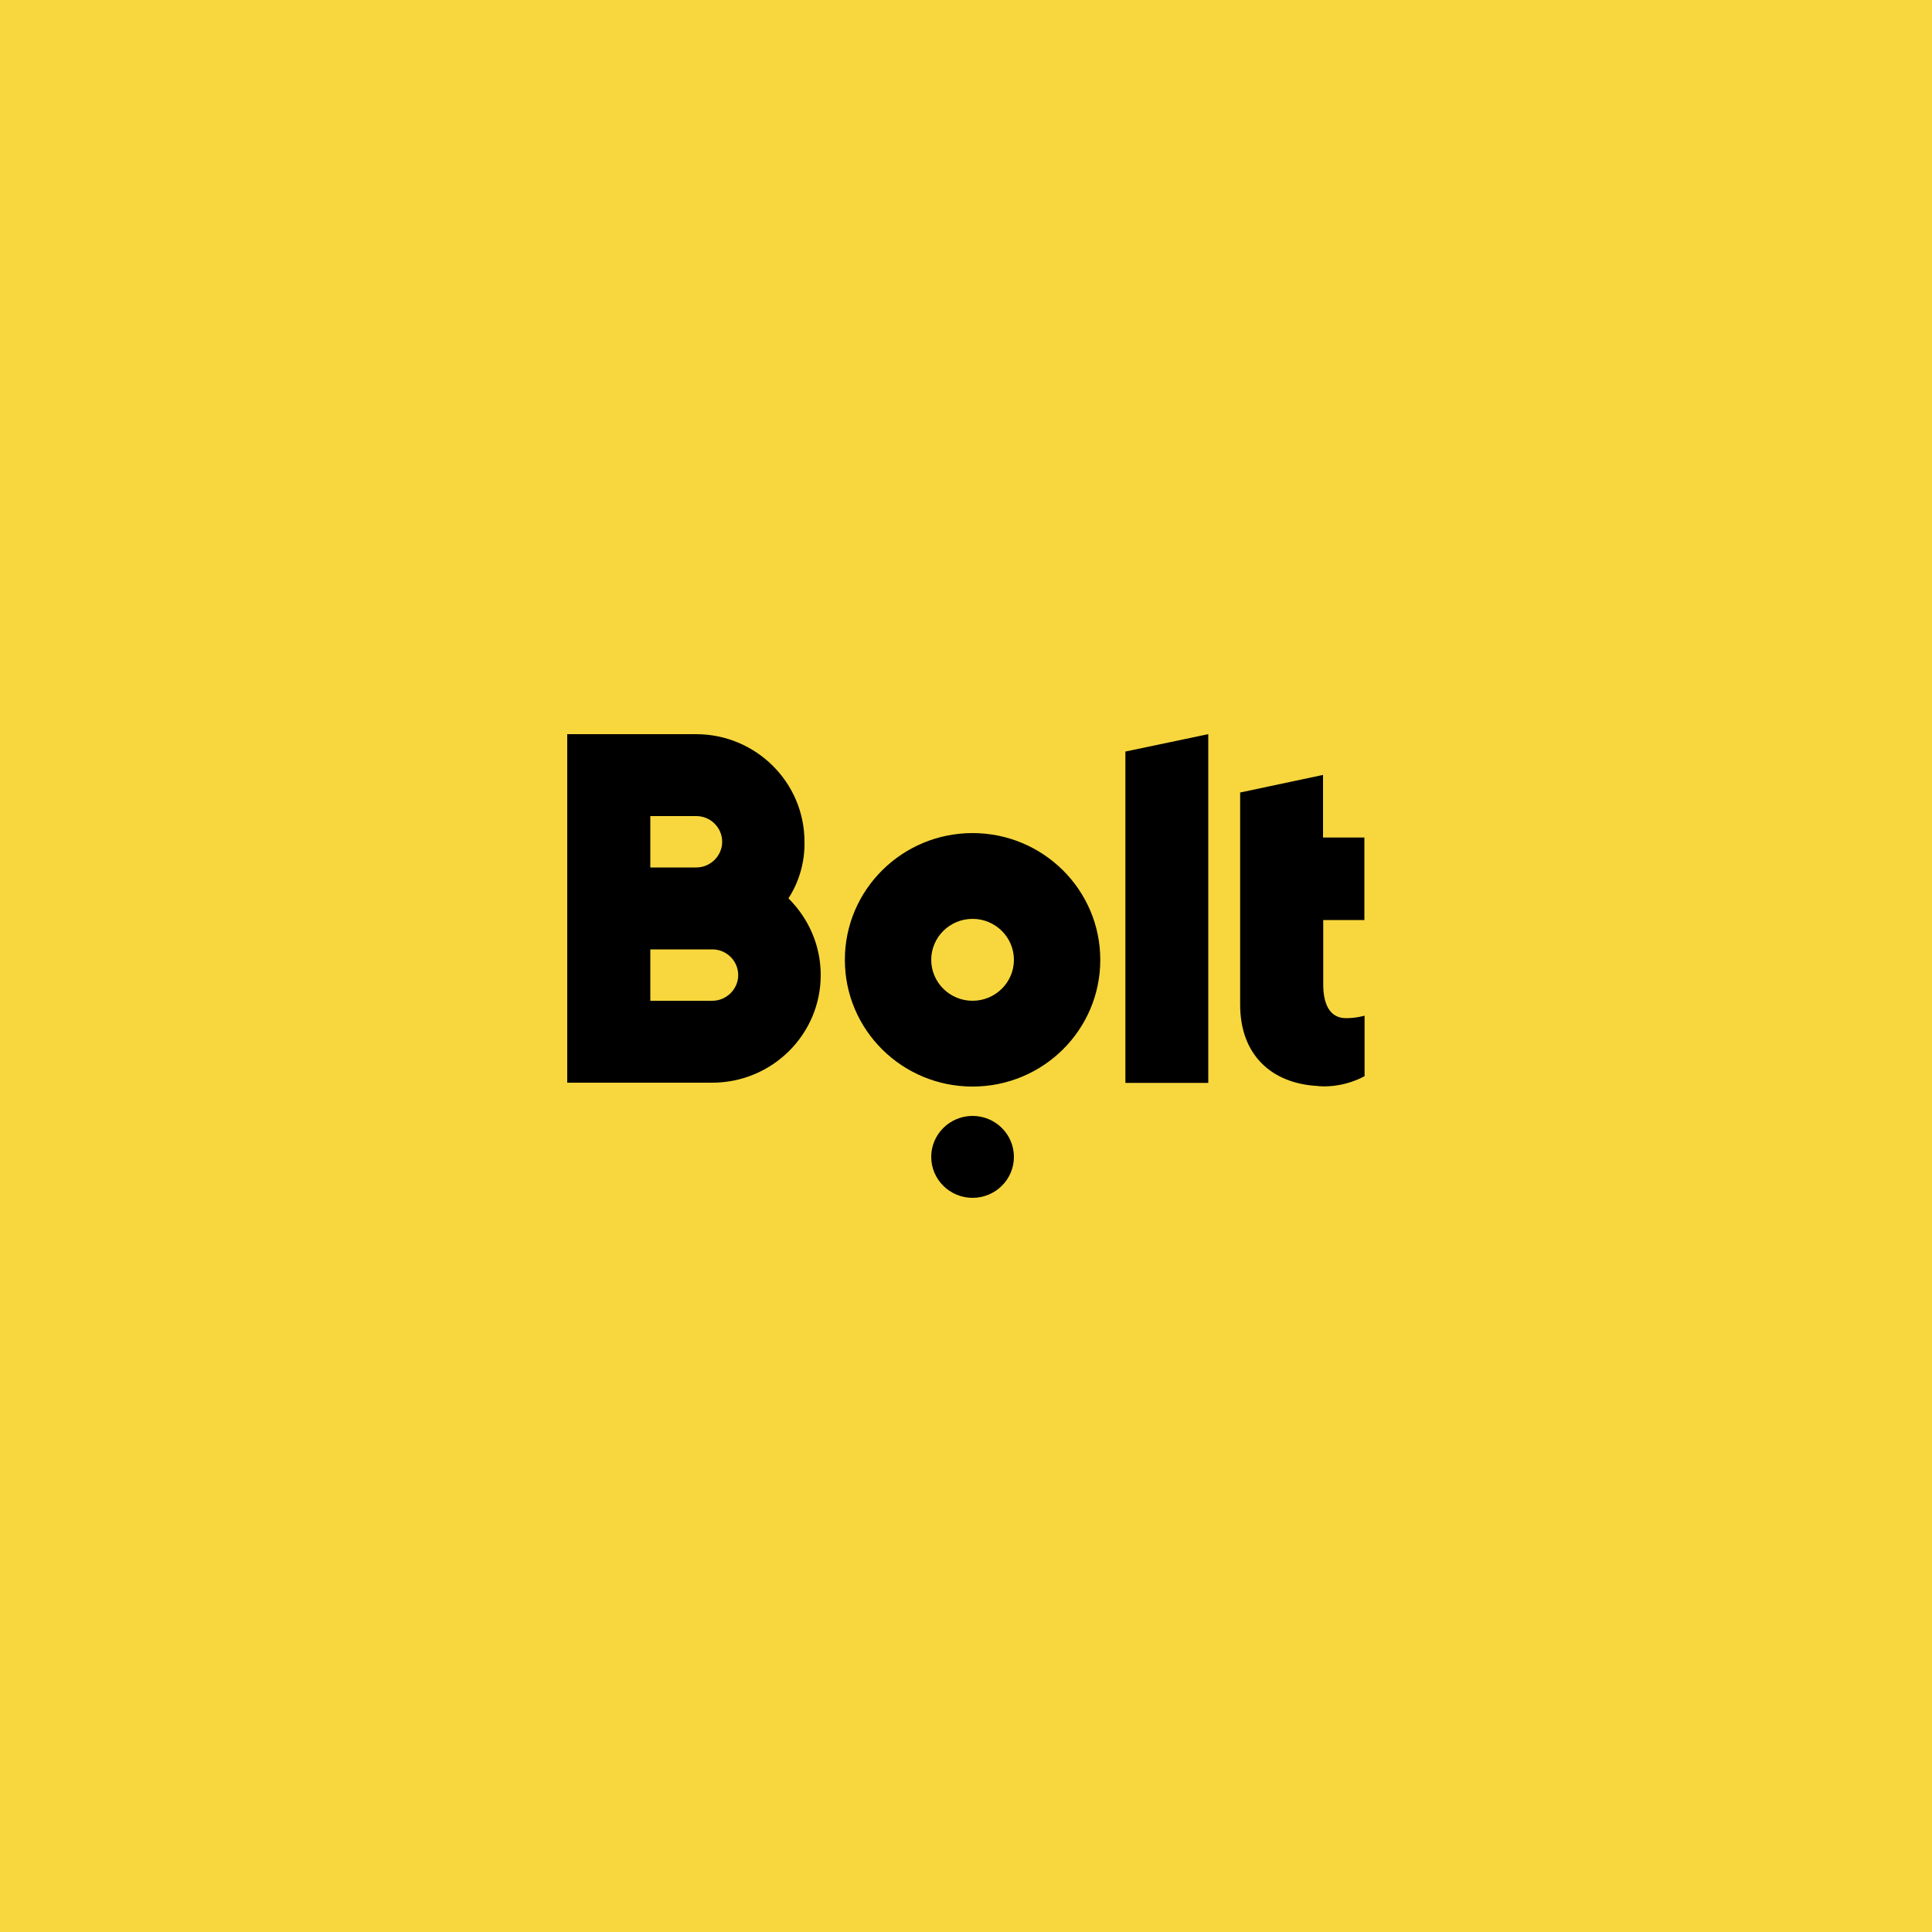 <?xml version="1.0" encoding="utf-8"?>
<!-- Generator: Adobe Illustrator 25.4.1, SVG Export Plug-In . SVG Version: 6.00 Build 0)  -->
<svg version="1.1" id="Layer_1" xmlns="http://www.w3.org/2000/svg" xmlns:xlink="http://www.w3.org/1999/xlink" x="0px" y="0px"
	 viewBox="0 0 100 100" style="enable-background:new 0 0 100 100;" xml:space="preserve">
<style type="text/css">
	.st0{fill:#F7D73D;}
	.st1{fill-rule:evenodd;clip-rule:evenodd;}
</style>
<g>
	<rect y="0" class="st0" width="100" height="100"/>
	<path class="st1" d="M62.54,38v18.05h-4.29V38.9L62.54,38z M50.34,57.76c1.18,0,2.14,0.95,2.14,2.12c0,1.17-0.96,2.12-2.14,2.12
		c-1.18,0-2.14-0.95-2.14-2.12C48.2,58.71,49.16,57.76,50.34,57.76z M50.34,43.12c3.64,0,6.61,2.93,6.61,6.56s-2.96,6.56-6.61,6.56
		s-6.61-2.93-6.61-6.56S46.7,43.12,50.34,43.12z M50.34,51.8c1.18,0,2.14-0.95,2.14-2.12s-0.96-2.12-2.14-2.12
		c-1.18,0-2.14,0.95-2.14,2.12S49.16,51.8,50.34,51.8z M36.87,51.8c0.73,0,1.34-0.6,1.34-1.33c0-0.73-0.6-1.33-1.34-1.33h-3.21v2.66
		H36.87z M33.66,42.24v2.66h2.38c0.73,0,1.34-0.6,1.34-1.33s-0.6-1.33-1.34-1.33H33.66z M40.81,46.5c1.03,1.02,1.67,2.42,1.67,3.97
		c0,3.08-2.52,5.57-5.62,5.57h-7.5V38h6.66c3.11,0,5.62,2.5,5.62,5.57C41.66,44.65,41.35,45.66,40.81,46.5z M70.62,47.62h-2.13v3.33
		c0,1.01,0.33,1.75,1.18,1.75c0.55,0,0.96-0.13,0.96-0.13v3.13c0,0-0.88,0.53-2.09,0.53h-0.06c-0.06,0-0.1-0.01-0.15-0.01h-0.05
		c-0.02,0-0.06-0.01-0.08-0.01c-2.4-0.13-4.01-1.62-4.01-4.21V41.02l4.29-0.91v3.24h2.14v4.26H70.62z"/>
</g>
</svg>
